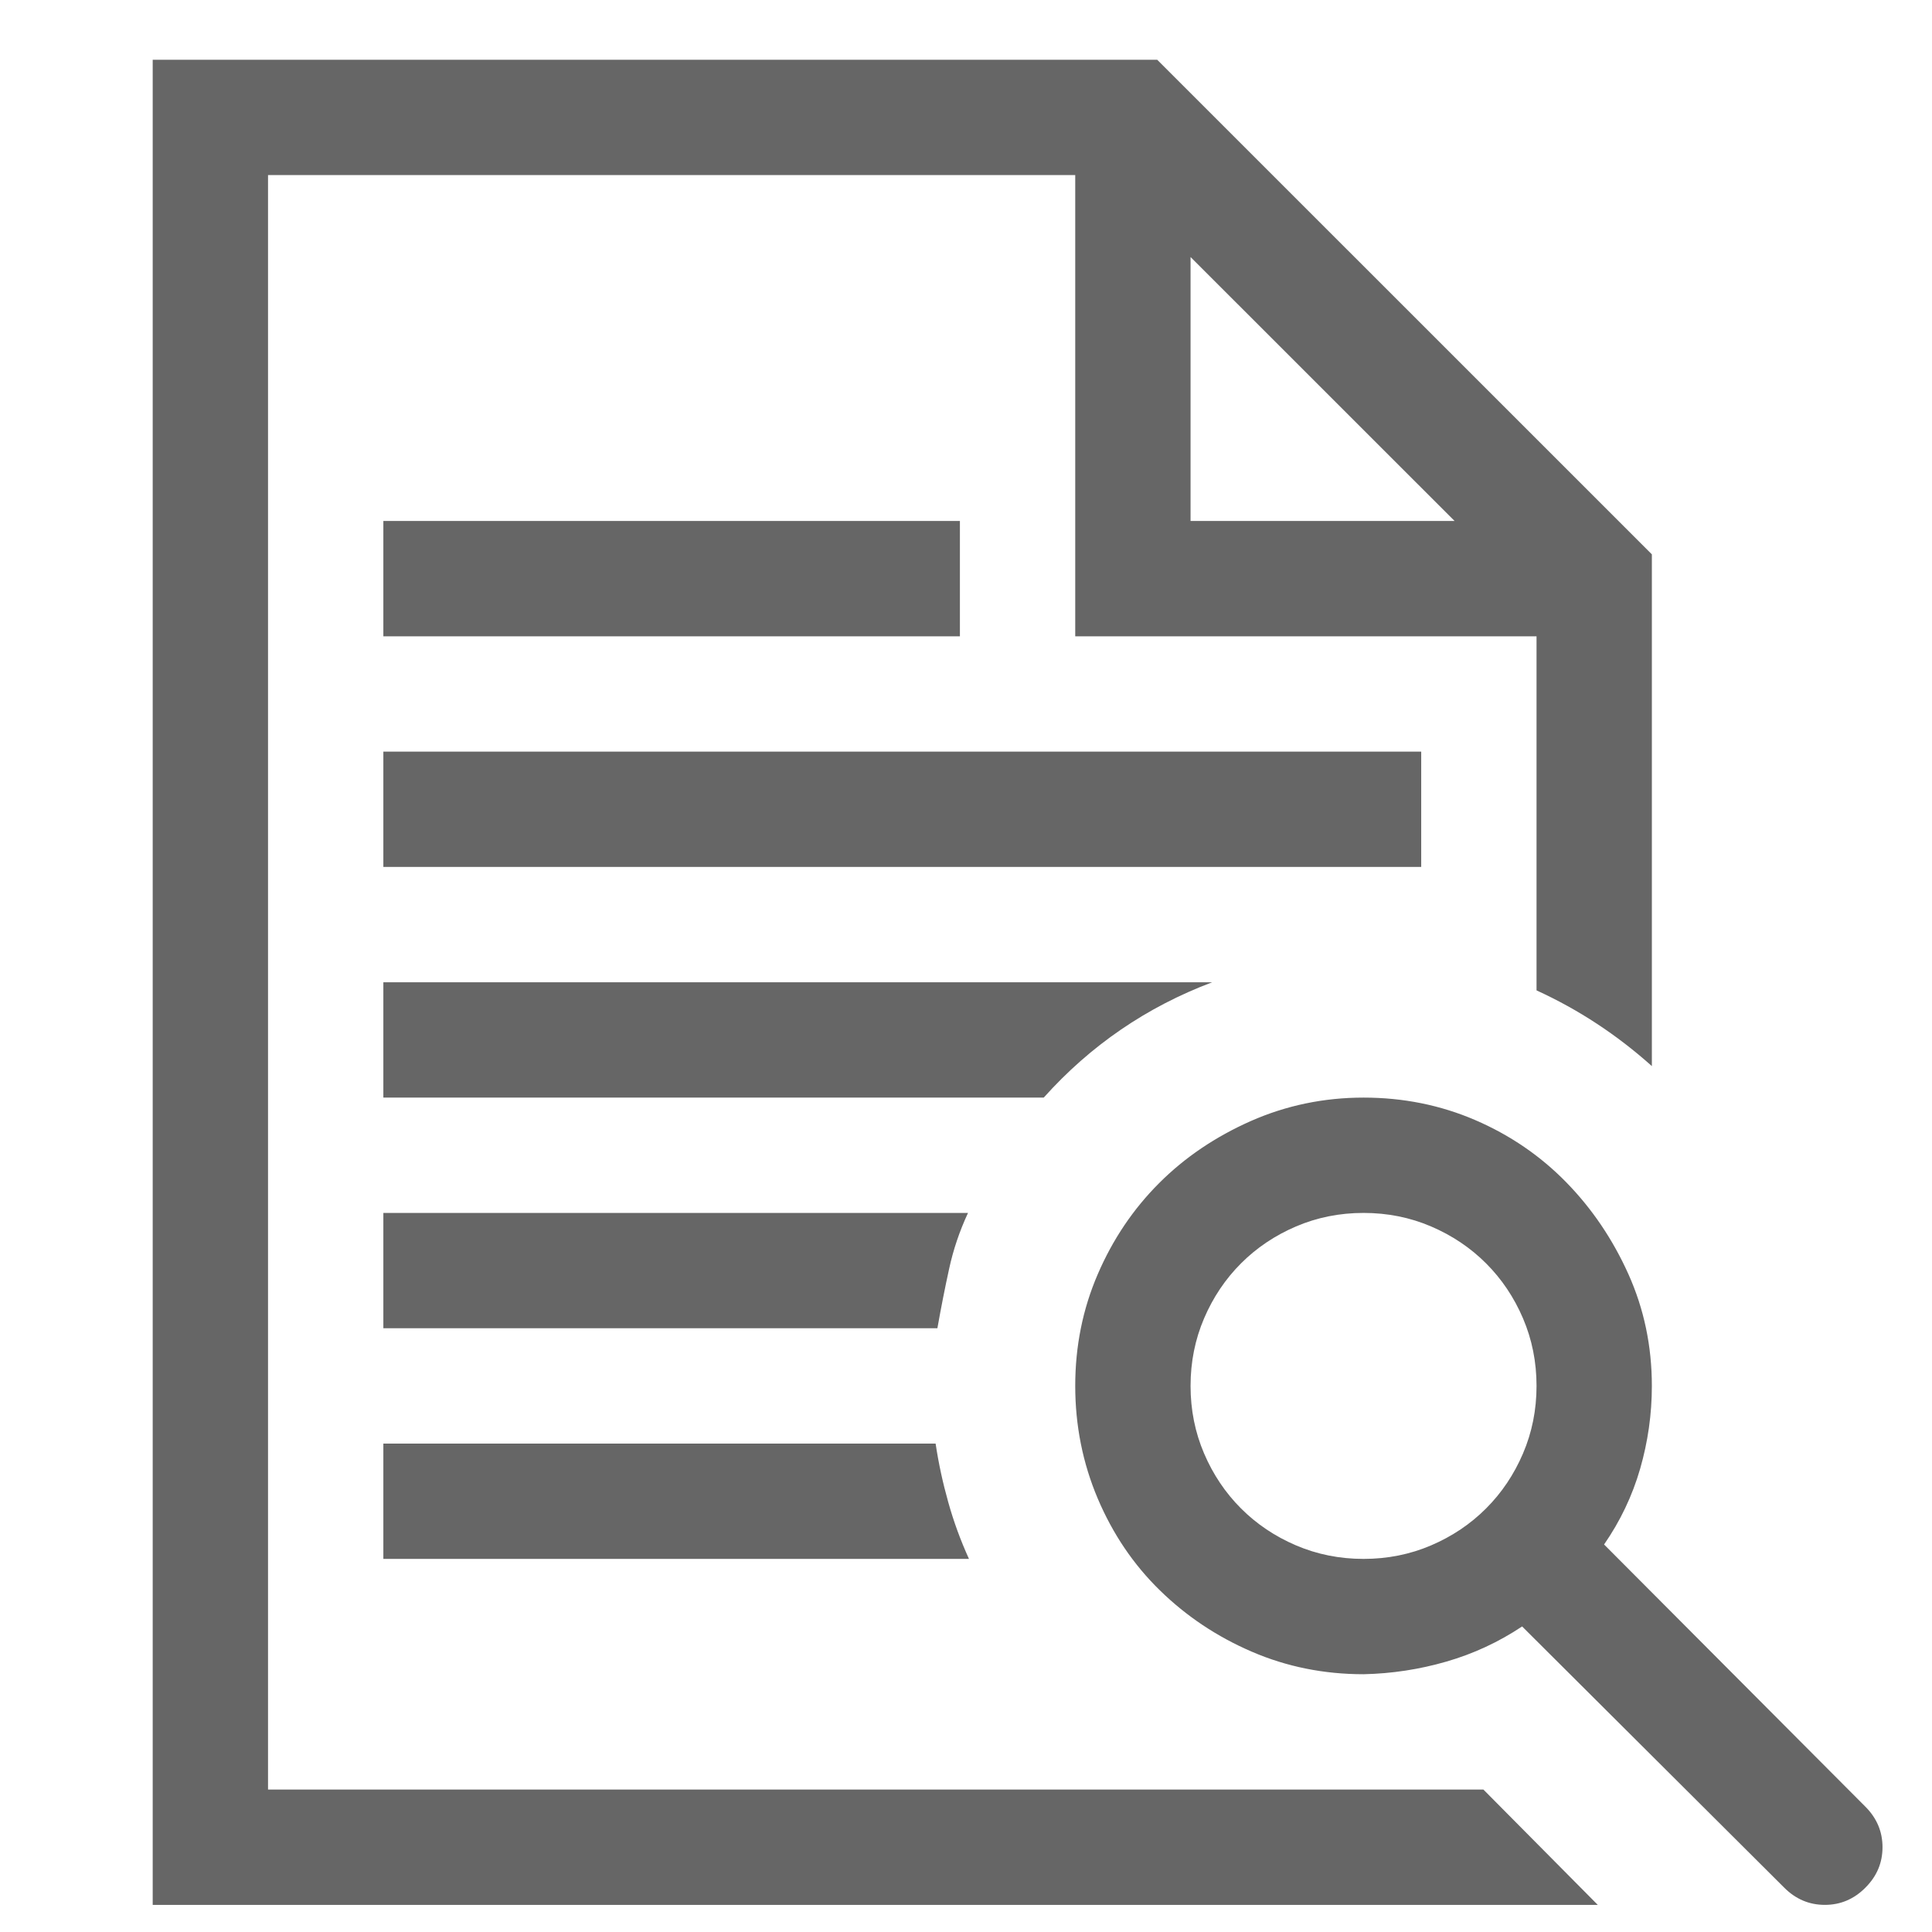 <?xml version="1.0" encoding="UTF-8"?> <svg xmlns="http://www.w3.org/2000/svg" width="26" height="26" viewBox="0 0 26 26" fill="none"><g clip-path="url(#clip0_8421_153)"><path d="M13.027 16.323C12.914 16.566 12.829 16.816 12.773 17.075C12.716 17.334 12.664 17.6 12.615 17.875H5.159V16.323H13.027ZM5.159 20.979V19.427H12.591C12.631 19.694 12.688 19.956 12.761 20.215C12.833 20.474 12.926 20.728 13.04 20.979H5.159ZM3.607 24.083H19.963L21.502 25.635H2.055V0.804H15.573L22.23 7.46V14.347C21.995 14.137 21.749 13.947 21.49 13.777C21.232 13.607 20.961 13.458 20.678 13.328V8.563H14.47V2.356H3.607V24.083ZM16.022 3.459V7.011H19.575L16.022 3.459ZM16.313 13.219C15.432 13.551 14.676 14.068 14.046 14.771H5.159V13.219H16.313ZM5.159 7.011H12.918V8.563H5.159V7.011ZM19.126 10.115V11.667H5.159V10.115H19.126ZM25.334 24.859C25.334 25.069 25.257 25.251 25.103 25.404C24.95 25.558 24.768 25.635 24.558 25.635C24.348 25.635 24.166 25.558 24.012 25.404L20.484 21.888C20.169 22.098 19.829 22.256 19.465 22.361C19.102 22.466 18.73 22.523 18.35 22.531C17.817 22.531 17.315 22.43 16.847 22.228C16.378 22.026 15.966 21.751 15.61 21.403C15.254 21.056 14.975 20.643 14.773 20.167C14.571 19.69 14.47 19.184 14.47 18.651C14.47 18.117 14.571 17.616 14.773 17.148C14.975 16.679 15.25 16.271 15.598 15.923C15.945 15.575 16.358 15.297 16.834 15.086C17.311 14.876 17.817 14.771 18.35 14.771C18.884 14.771 19.385 14.872 19.854 15.074C20.322 15.276 20.73 15.555 21.078 15.911C21.426 16.267 21.704 16.679 21.915 17.148C22.125 17.616 22.23 18.117 22.23 18.651C22.23 19.031 22.177 19.403 22.072 19.767C21.967 20.13 21.805 20.47 21.587 20.785L25.103 24.313C25.257 24.467 25.334 24.649 25.334 24.859ZM16.022 18.651C16.022 18.974 16.083 19.277 16.204 19.56C16.325 19.843 16.491 20.09 16.701 20.3C16.911 20.51 17.158 20.676 17.441 20.797C17.724 20.918 18.027 20.979 18.35 20.979C18.673 20.979 18.977 20.918 19.259 20.797C19.542 20.676 19.789 20.51 19.999 20.3C20.209 20.09 20.375 19.843 20.496 19.56C20.617 19.277 20.678 18.974 20.678 18.651C20.678 18.328 20.617 18.025 20.496 17.742C20.375 17.459 20.209 17.212 19.999 17.002C19.789 16.792 19.542 16.626 19.259 16.505C18.977 16.384 18.673 16.323 18.35 16.323C18.027 16.323 17.724 16.384 17.441 16.505C17.158 16.626 16.911 16.792 16.701 17.002C16.491 17.212 16.325 17.459 16.204 17.742C16.083 18.025 16.022 18.328 16.022 18.651Z" fill="black" fill-opacity="0.6"></path></g><defs><clipPath id="clip0_8421_153"><rect width="24.831" height="24.831" fill="white" transform="translate(0.502 0.804)"></rect></clipPath></defs></svg> 